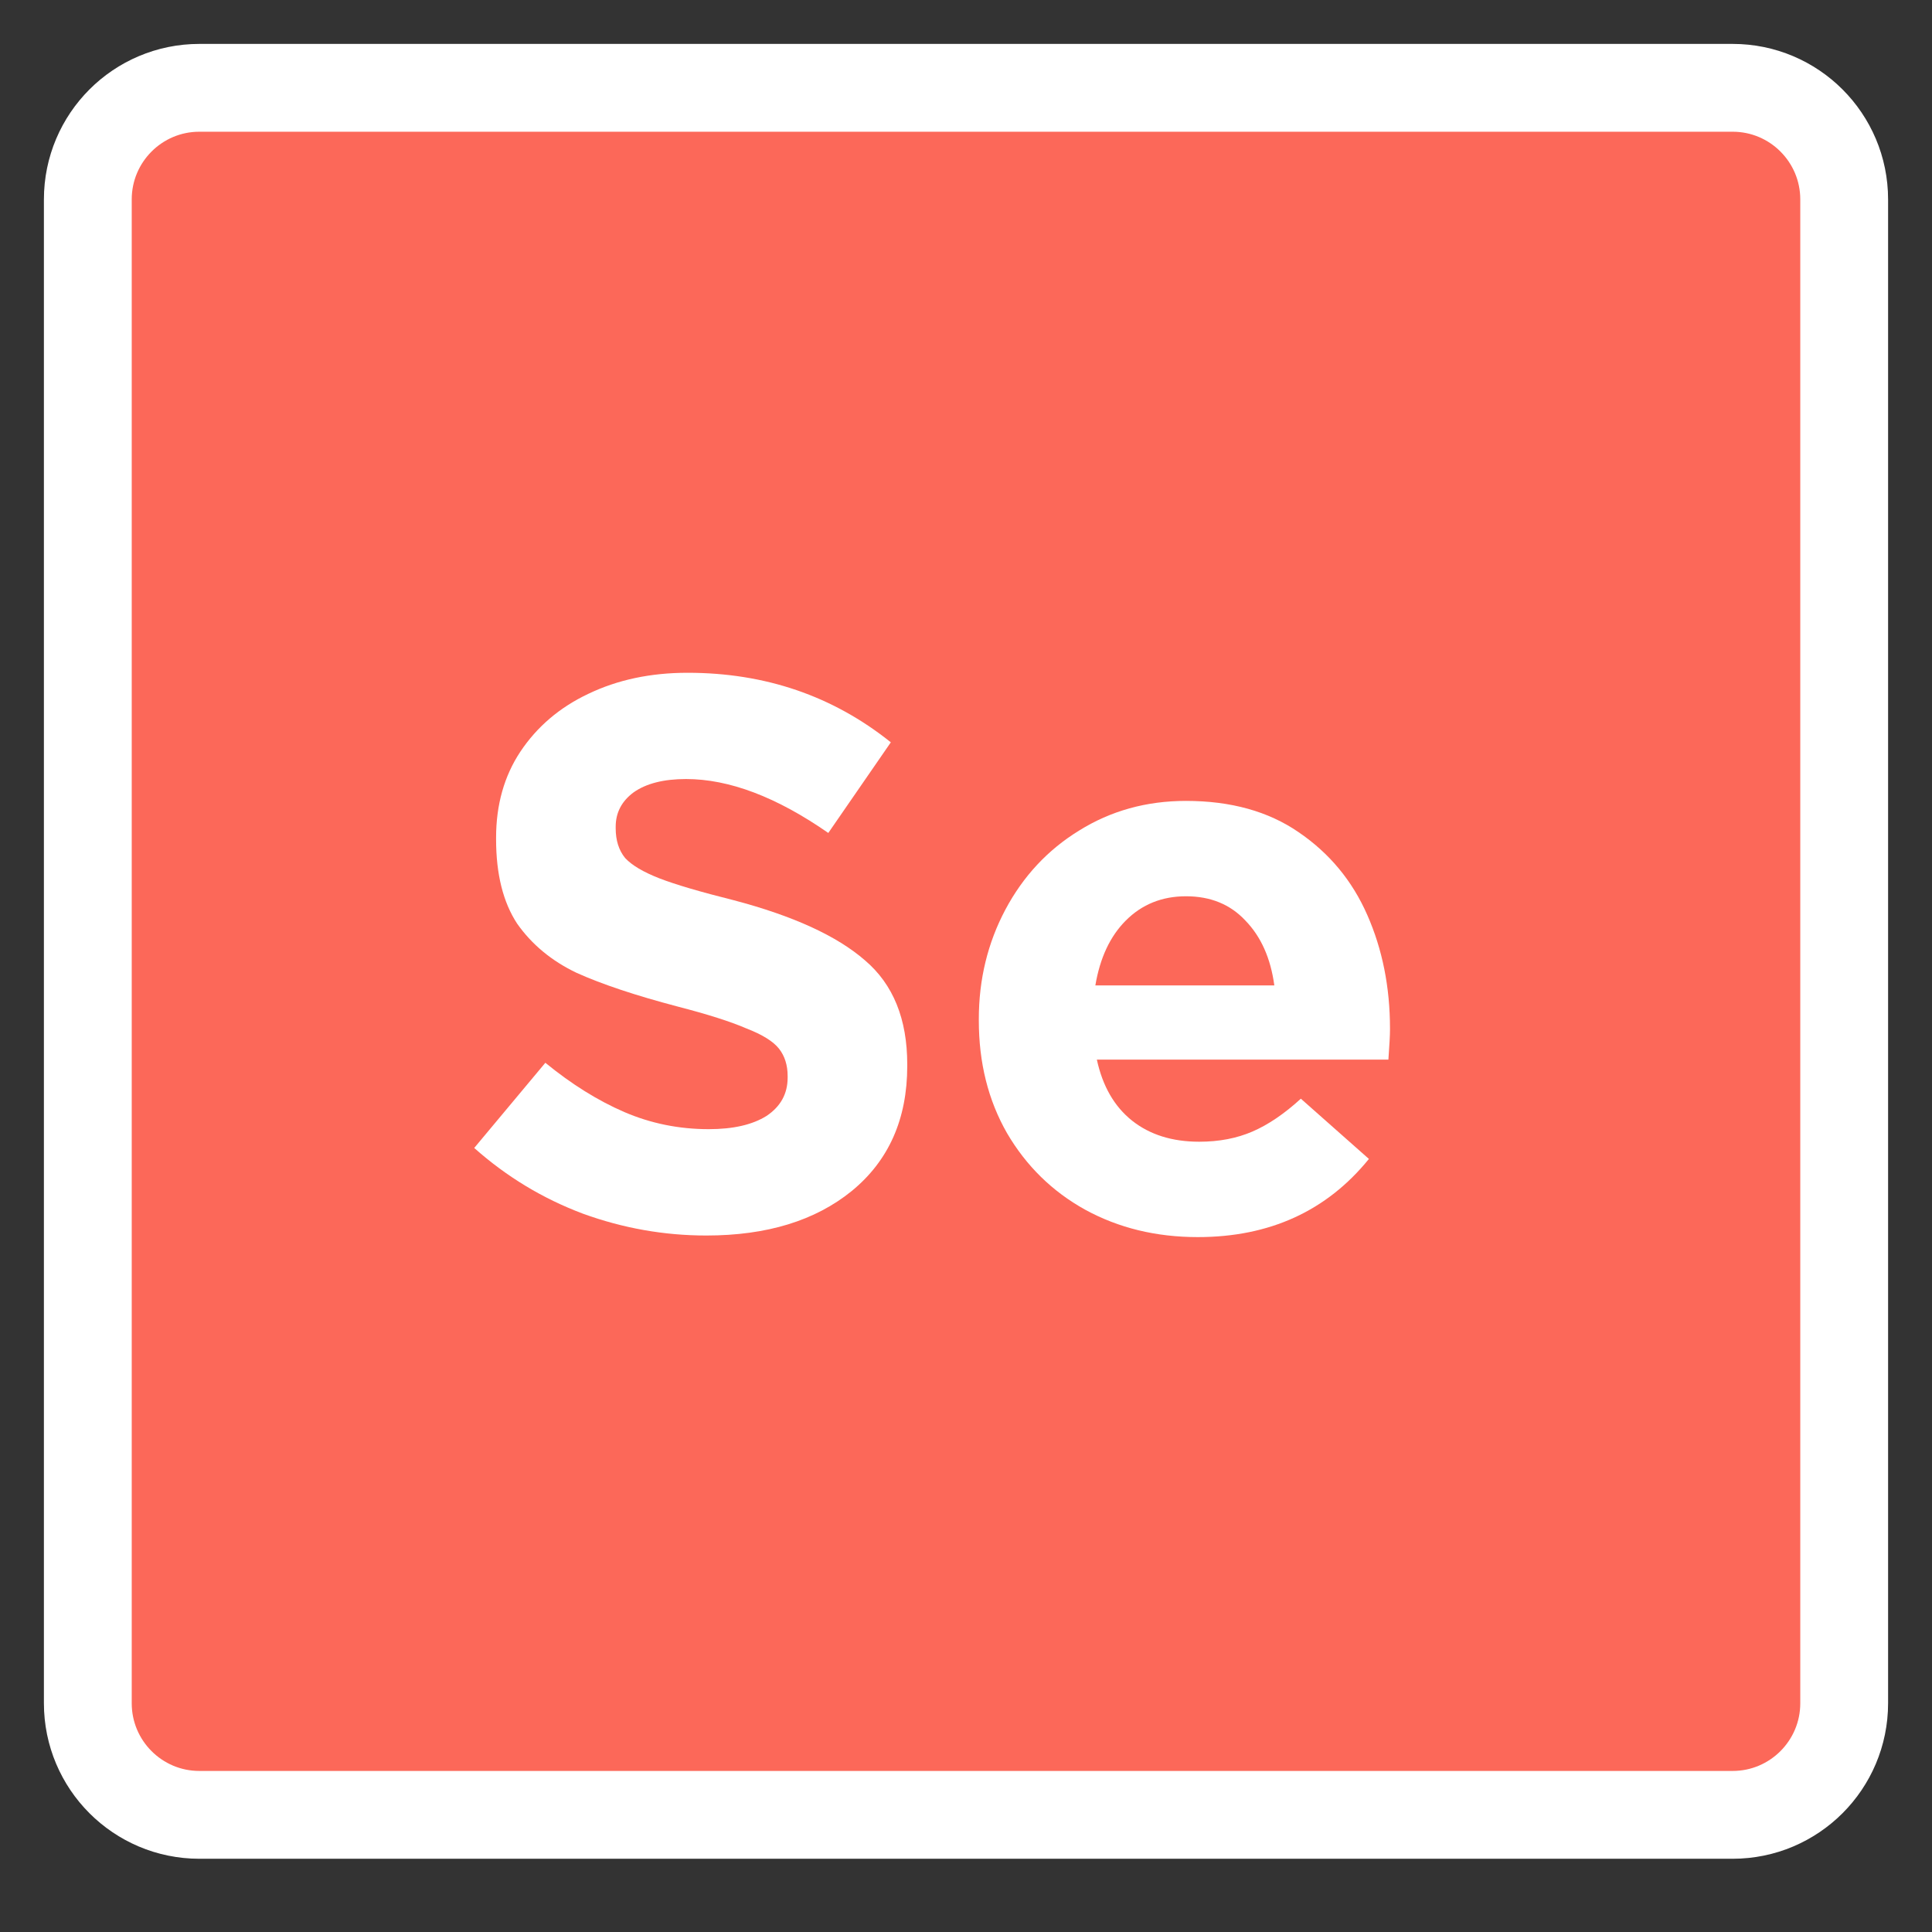 <svg width="22" height="22" viewBox="0 0 22 22" fill="none" xmlns="http://www.w3.org/2000/svg">
<rect x="0" y="0" width="22" height="22" fill="#333333" stroke="none"/>
<path d="M19.73 20.666H2.27C1.569 20.666 1 20.097 1 19.395V2.271C1 1.569 1.569 1 2.27 1H19.73C20.431 1 21 1.569 21 2.271V19.395C21 20.097 20.431 20.666 19.73 20.666Z" fill="#FC6859" stroke="white"/>
<path d="M10.331 12.138C10.331 12.743 10.12 13.217 9.699 13.562C9.283 13.9 8.732 14.069 8.043 14.069C7.563 14.069 7.094 13.986 6.637 13.82C6.18 13.648 5.768 13.399 5.4 13.072L6.21 12.102C6.507 12.345 6.806 12.532 7.109 12.663C7.411 12.793 7.732 12.858 8.07 12.858C8.349 12.858 8.568 12.808 8.729 12.707C8.889 12.6 8.969 12.455 8.969 12.271V12.253C8.969 12.129 8.936 12.025 8.871 11.942C8.806 11.859 8.681 11.781 8.497 11.71C8.319 11.633 8.058 11.55 7.714 11.461C7.239 11.336 6.857 11.209 6.566 11.078C6.281 10.942 6.056 10.755 5.889 10.518C5.729 10.274 5.649 9.954 5.649 9.556V9.539C5.649 9.165 5.741 8.838 5.925 8.56C6.115 8.275 6.373 8.055 6.699 7.901C7.032 7.741 7.408 7.661 7.83 7.661C8.714 7.661 9.485 7.925 10.144 8.453L9.432 9.485C8.844 9.076 8.304 8.871 7.812 8.871C7.557 8.871 7.358 8.922 7.216 9.022C7.079 9.123 7.011 9.254 7.011 9.414V9.432C7.011 9.568 7.046 9.681 7.118 9.77C7.195 9.853 7.325 9.93 7.509 10.002C7.693 10.073 7.975 10.156 8.355 10.251C9.031 10.429 9.53 10.657 9.85 10.936C10.171 11.209 10.331 11.604 10.331 12.12V12.138Z" fill="white"/>
<path d="M15.828 11.728C15.828 11.787 15.822 11.9 15.81 12.066H12.49C12.556 12.369 12.689 12.6 12.891 12.761C13.093 12.921 13.348 13.001 13.656 13.001C13.882 13.001 14.084 12.962 14.262 12.885C14.44 12.808 14.624 12.684 14.813 12.511L15.588 13.197C15.107 13.79 14.457 14.087 13.639 14.087C13.164 14.087 12.737 13.983 12.357 13.775C11.983 13.568 11.686 13.277 11.467 12.903C11.253 12.529 11.146 12.102 11.146 11.621V11.604C11.146 11.153 11.247 10.737 11.449 10.357C11.651 9.978 11.93 9.678 12.286 9.459C12.648 9.233 13.054 9.12 13.505 9.12C14.015 9.12 14.443 9.239 14.787 9.476C15.137 9.714 15.398 10.028 15.57 10.42C15.742 10.811 15.828 11.242 15.828 11.71V11.728ZM14.511 11.221C14.469 10.912 14.36 10.666 14.181 10.482C14.009 10.298 13.784 10.206 13.505 10.206C13.232 10.206 13.004 10.298 12.82 10.482C12.642 10.66 12.526 10.906 12.473 11.221H14.511Z" fill="white"/>
</svg>
